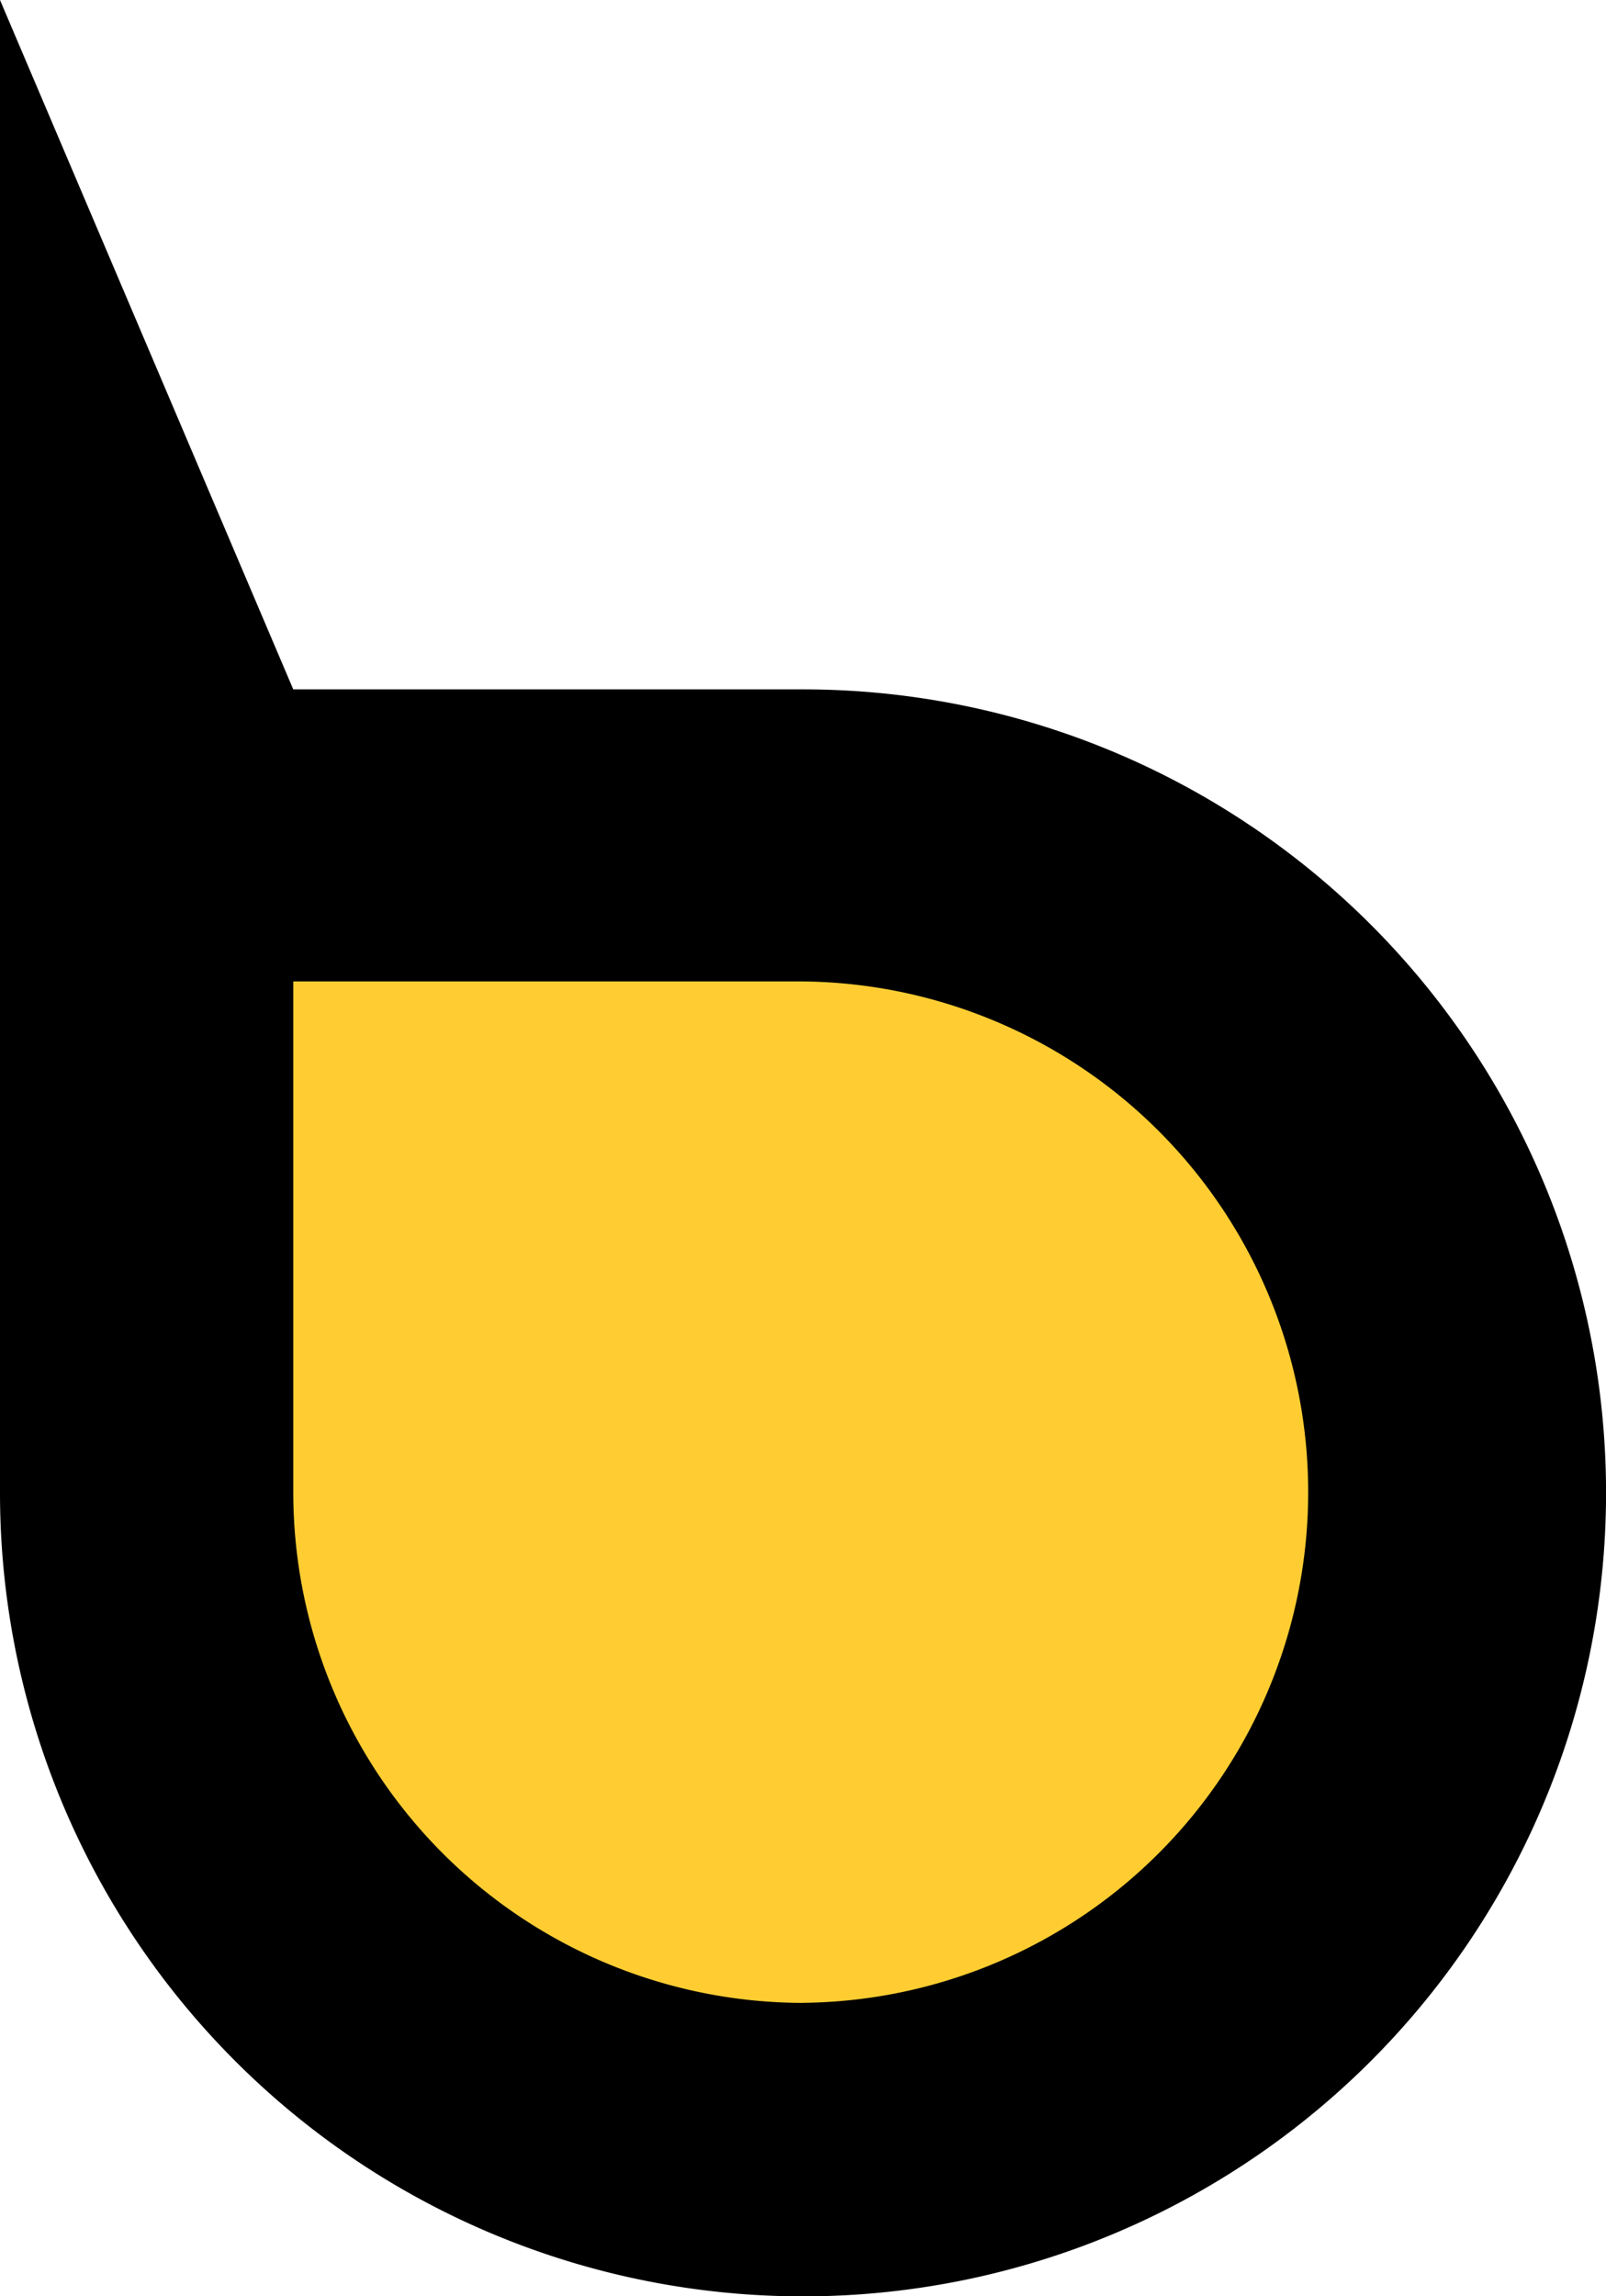 <svg xmlns="http://www.w3.org/2000/svg" id="Group_59" data-name="Group 59" width="58.998" height="84.308" viewBox="0 0 58.998 84.308"><path id="Path_8803" data-name="Path 8803" d="M231.215,328.492a19.664,19.664,0,0,1-19.642-19.642V289.157h19.642a19.668,19.668,0,0,1,0,39.335Z" transform="translate(-201.716 -254.041)" fill="#ffcd32"></path><path id="Path_8804" data-name="Path 8804" d="M196.337,234.876v54.81a29.5,29.5,0,1,0,29.5-29.5H207.11Zm29.5,73.535a18.747,18.747,0,0,1-18.726-18.725V270.909h18.726a18.751,18.751,0,0,1,0,37.5Z" transform="translate(-196.337 -234.876)"></path></svg>